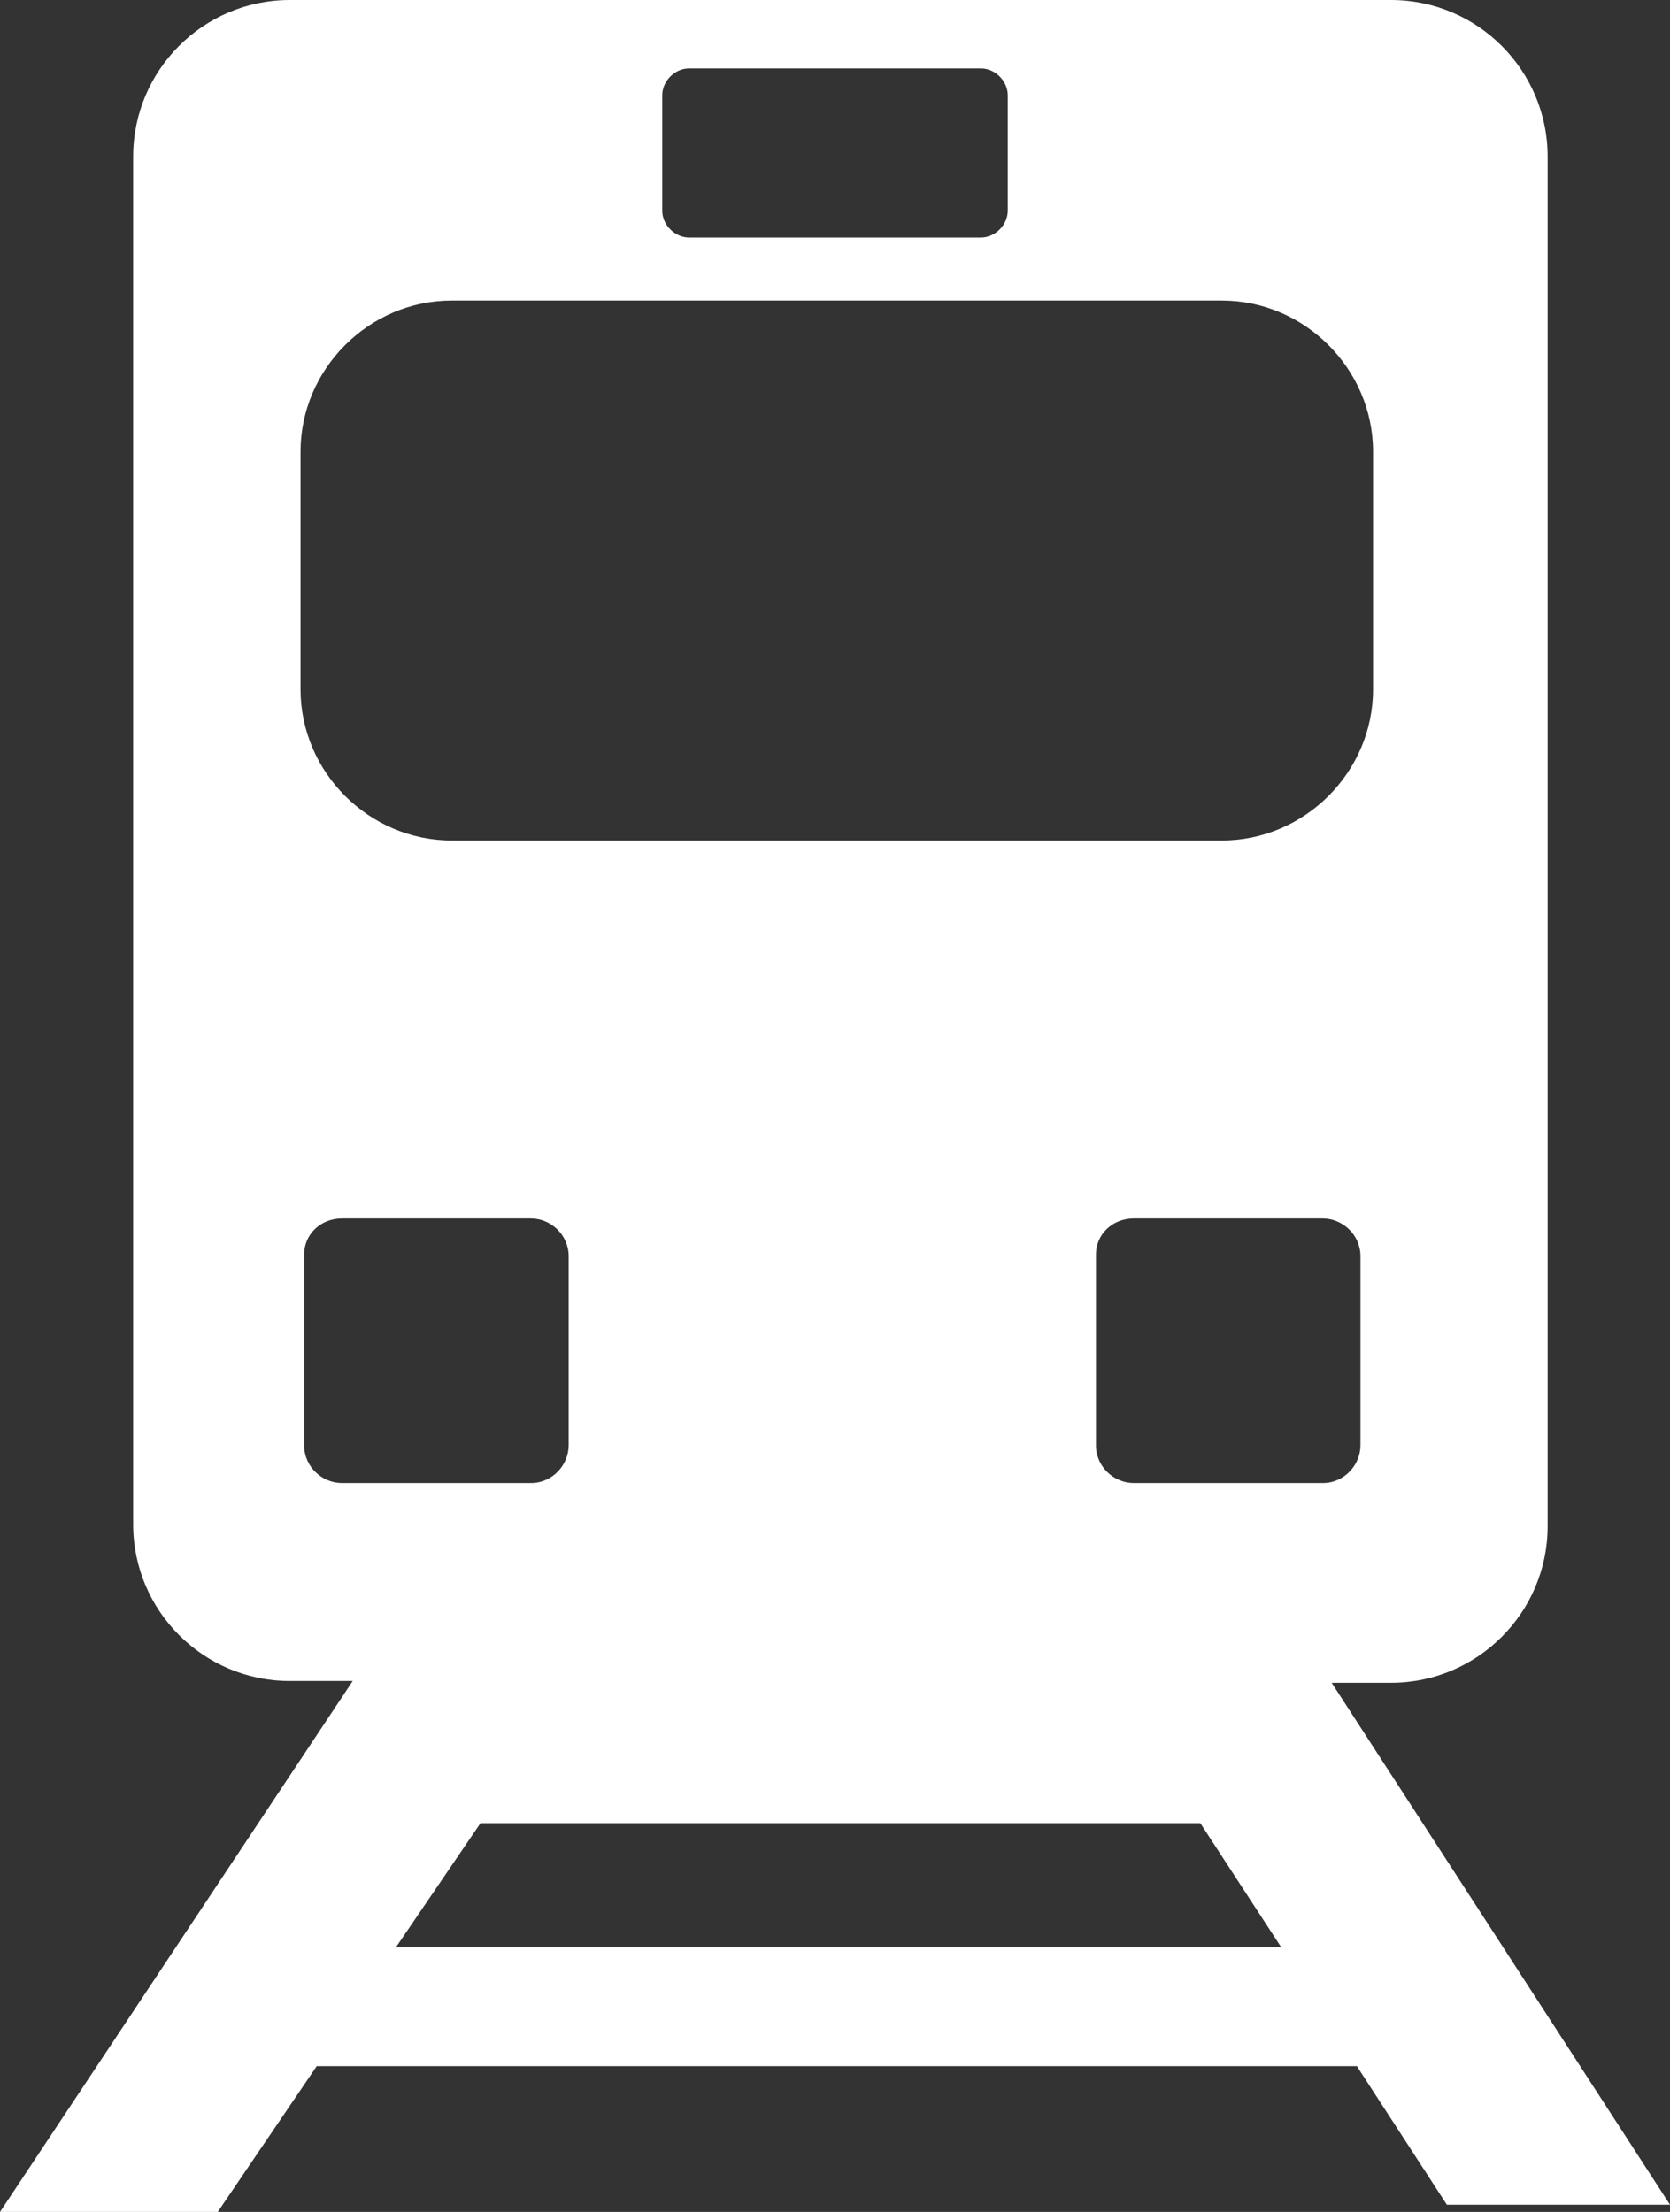<?xml version="1.0" encoding="utf-8"?>
<!-- Generator: Adobe Illustrator 27.5.0, SVG Export Plug-In . SVG Version: 6.00 Build 0)  -->
<svg version="1.1" id="Layer_1" xmlns="http://www.w3.org/2000/svg" xmlns:xlink="http://www.w3.org/1999/xlink" x="0px" y="0px"
	 viewBox="0 0 92.8 122.9" style="enable-background:new 0 0 92.8 122.9;" xml:space="preserve">
<rect x="0" y="0" width="92.8" height="122.9" fill="#333333" stroke="none"/>
<style type="text/css">
	.st0{fill-rule:evenodd;clip-rule:evenodd;fill:#FFFFFF;}
</style>
<g>
	<path class="st0" d="M66.7,101.3h-40l-4.7,6.9h49.2L66.7,101.3L66.7,101.3z M17.6,114.8l-5.5,8.1H0l19.6-29.5h-3.5
		c-4.8,0-8.7-3.9-8.7-8.7V8.7c0-4.8,3.9-8.7,8.7-8.7h61.2C82.1,0,86,3.9,86,8.7v76.1c0,4.8-3.9,8.7-8.7,8.7H74l18.8,29H80.4l-5-7.7
		H17.6L17.6,114.8z M63,67.7h10.5c1.1,0,2.1,0.9,2.1,2.1v10.5c0,1.1-0.9,2.1-2.1,2.1H63c-1.1,0-2.1-0.9-2.1-2.1V69.7
		C60.9,68.6,61.8,67.7,63,67.7L63,67.7z M19,67.7h10.5c1.1,0,2.1,0.9,2.1,2.1v10.5c0,1.1-0.9,2.1-2.1,2.1H19c-1.1,0-2.1-0.9-2.1-2.1
		V69.7C16.9,68.6,17.8,67.7,19,67.7L19,67.7z M25.1,16.7h42.8c4.6,0,8.4,3.8,8.4,8.4v13.2c0,4.6-3.8,8.4-8.4,8.4H25.1
		c-4.6,0-8.4-3.8-8.4-8.4V25.1C16.7,20.5,20.5,16.7,25.1,16.7L25.1,16.7z M38.3,3.8h16.2c0.8,0,1.5,0.7,1.5,1.5v6.4
		c0,0.8-0.7,1.5-1.5,1.5H38.3c-0.8,0-1.5-0.7-1.5-1.5V5.3C36.8,4.5,37.5,3.8,38.3,3.8L38.3,3.8z"/>
</g>
</svg>
